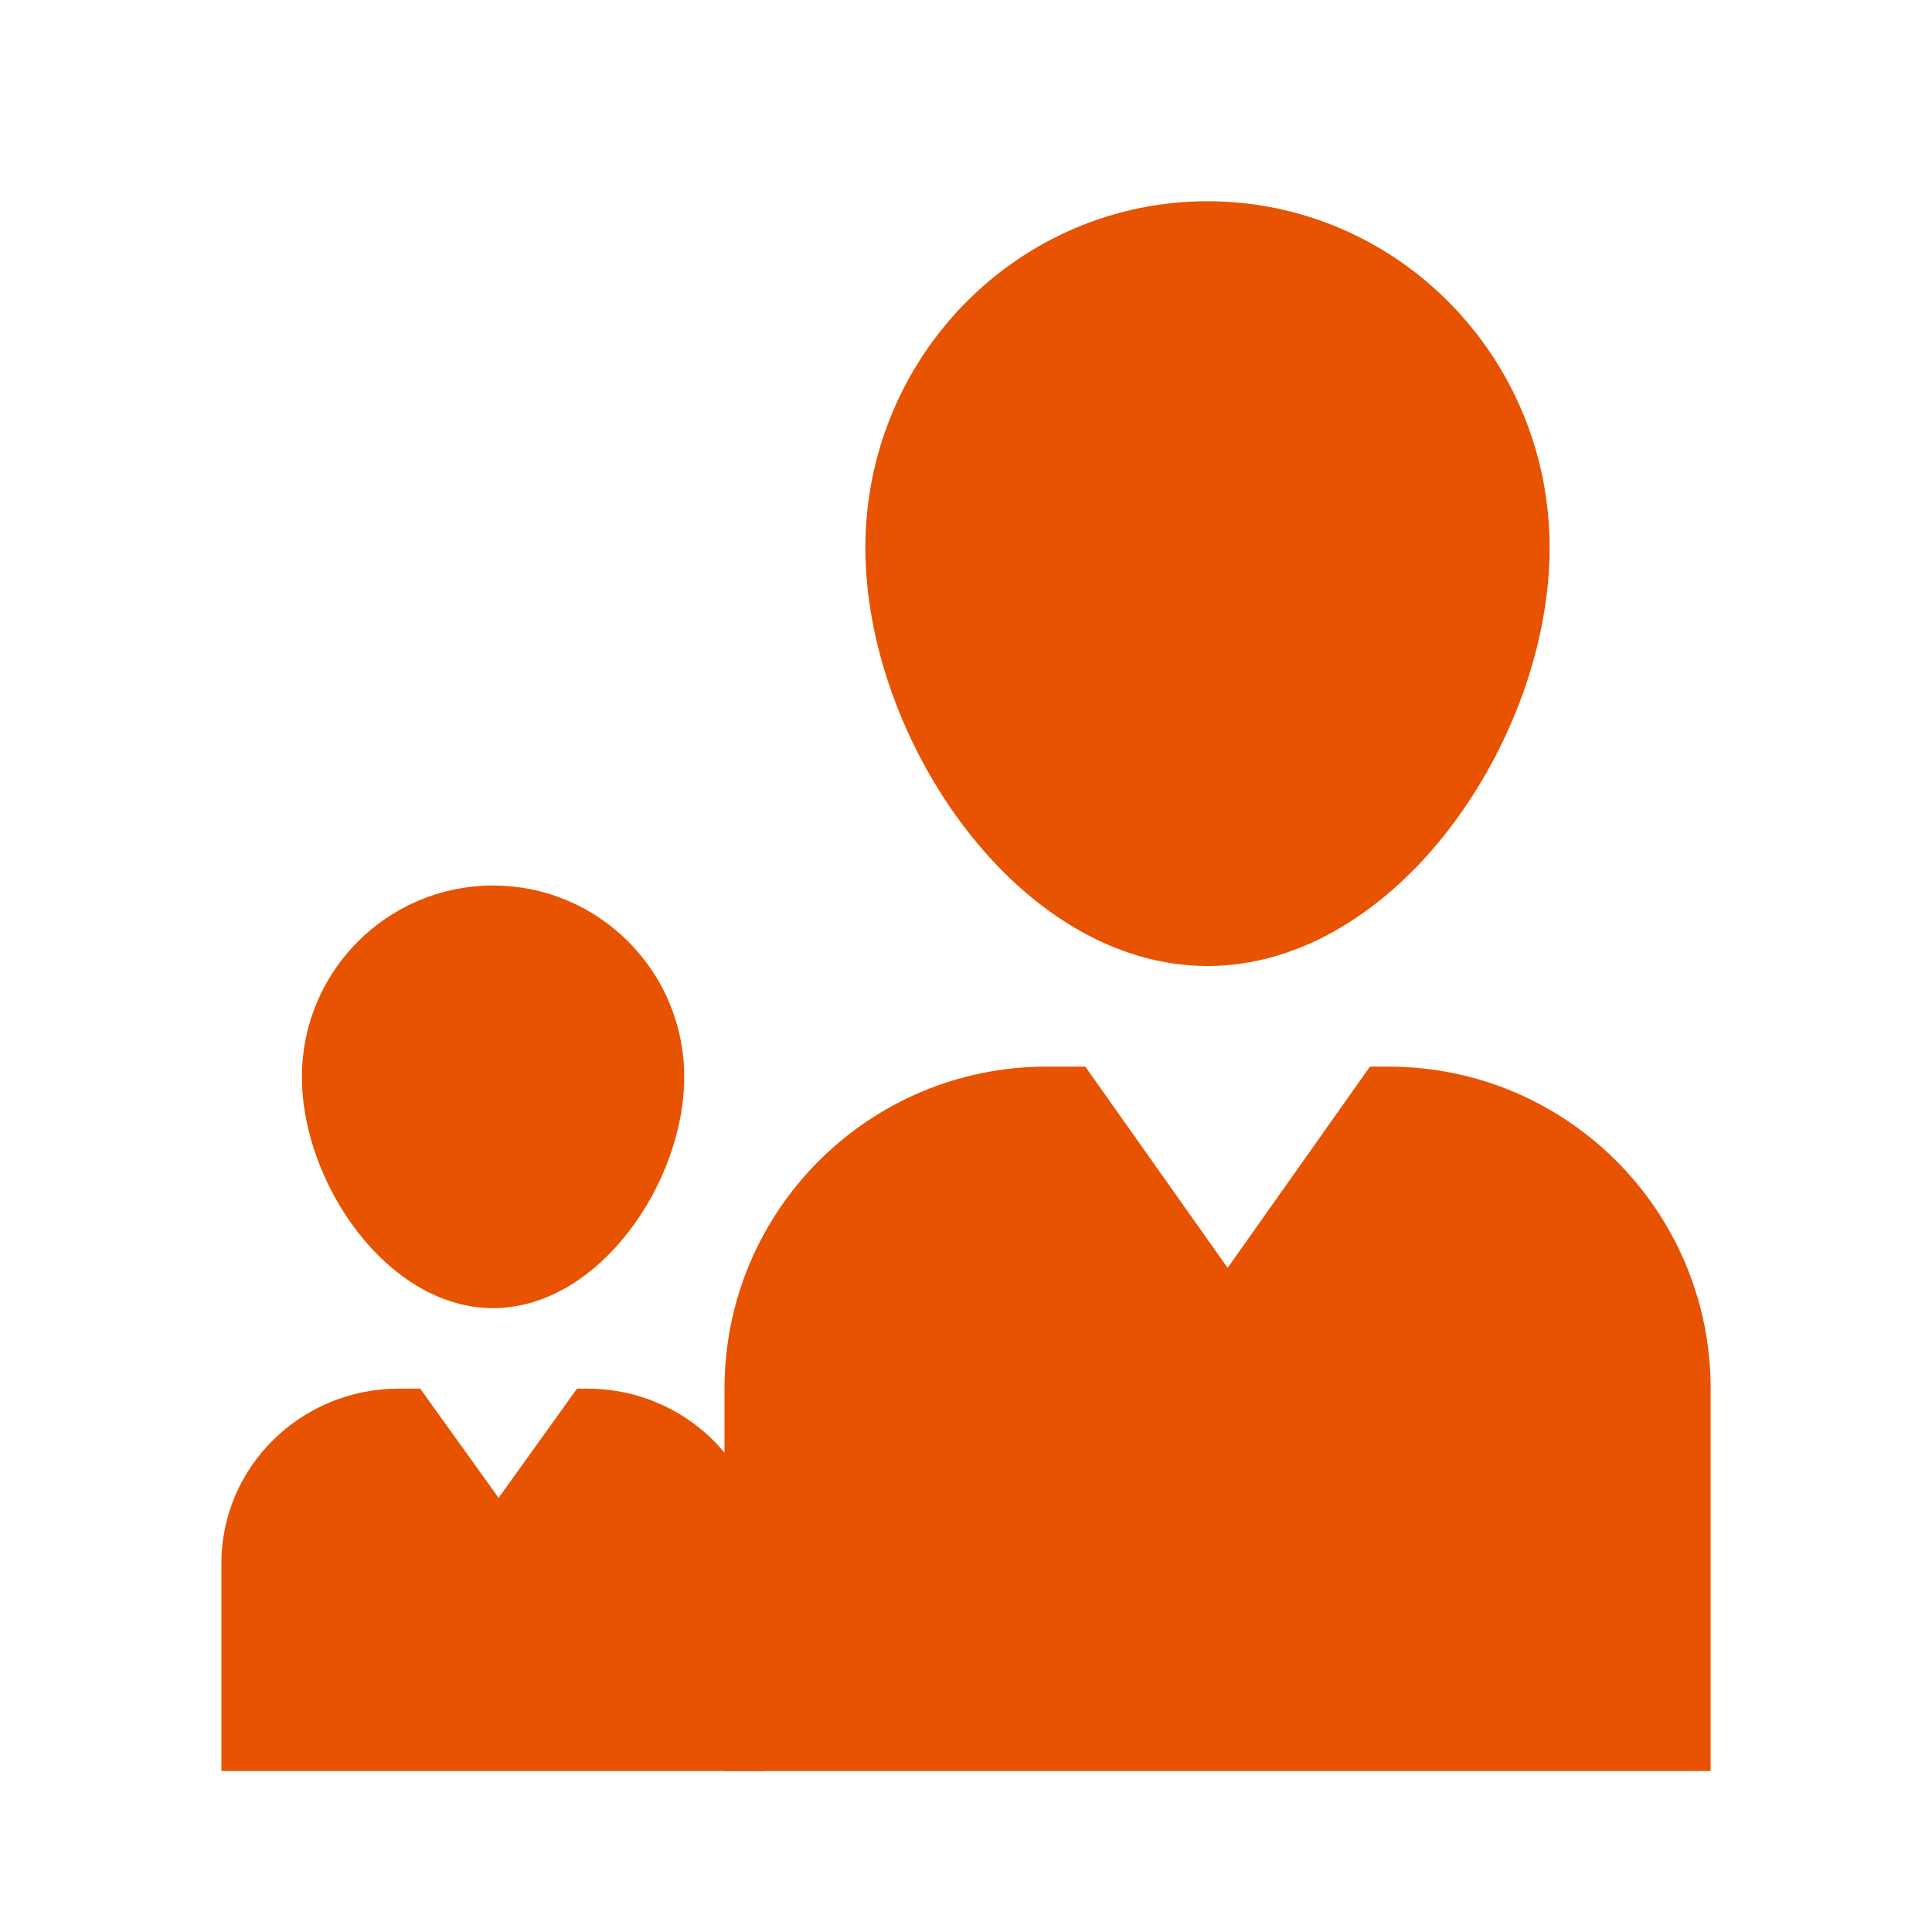 <svg width="96" height="96" viewBox="0 0 96 96" fill="none" xmlns="http://www.w3.org/2000/svg">
<path d="M76 27.219C76 31.729 74.185 36.714 71.228 40.566C68.266 44.424 64.278 47 60 47C55.722 47 51.734 44.424 48.772 40.566C45.815 36.714 44 31.729 44 27.219C44 18.249 51.175 11 60 11C68.825 11 76 18.249 76 27.219Z" fill="#E75300" stroke="#E75300" stroke-width="2"/>
<path d="M33 53.516C33 55.896 32.027 58.556 30.428 60.615C28.825 62.68 26.712 64 24.5 64C22.288 64 20.175 62.68 18.572 60.615C16.973 58.556 16 55.896 16 53.516C16 48.811 19.807 45 24.5 45C29.193 45 33 48.811 33 53.516Z" fill="#E75300" stroke="#E75300" stroke-width="2"/>
<path fill-rule="evenodd" clip-rule="evenodd" d="M52 53C43.163 53 36 60.163 36 69V88H85V69C85 60.163 77.837 53 69 53H52ZM68.071 53L53.929 53L61 63L68.071 53Z" fill="#E75300"/>
<path fill-rule="evenodd" clip-rule="evenodd" d="M19.816 69C14.947 69 11 72.889 11 77.686V88H38V77.686C38 72.889 34.053 69 29.184 69H19.816ZM28.672 69L20.879 69L24.775 74.429L28.672 69Z" fill="#E75300"/>
</svg>
